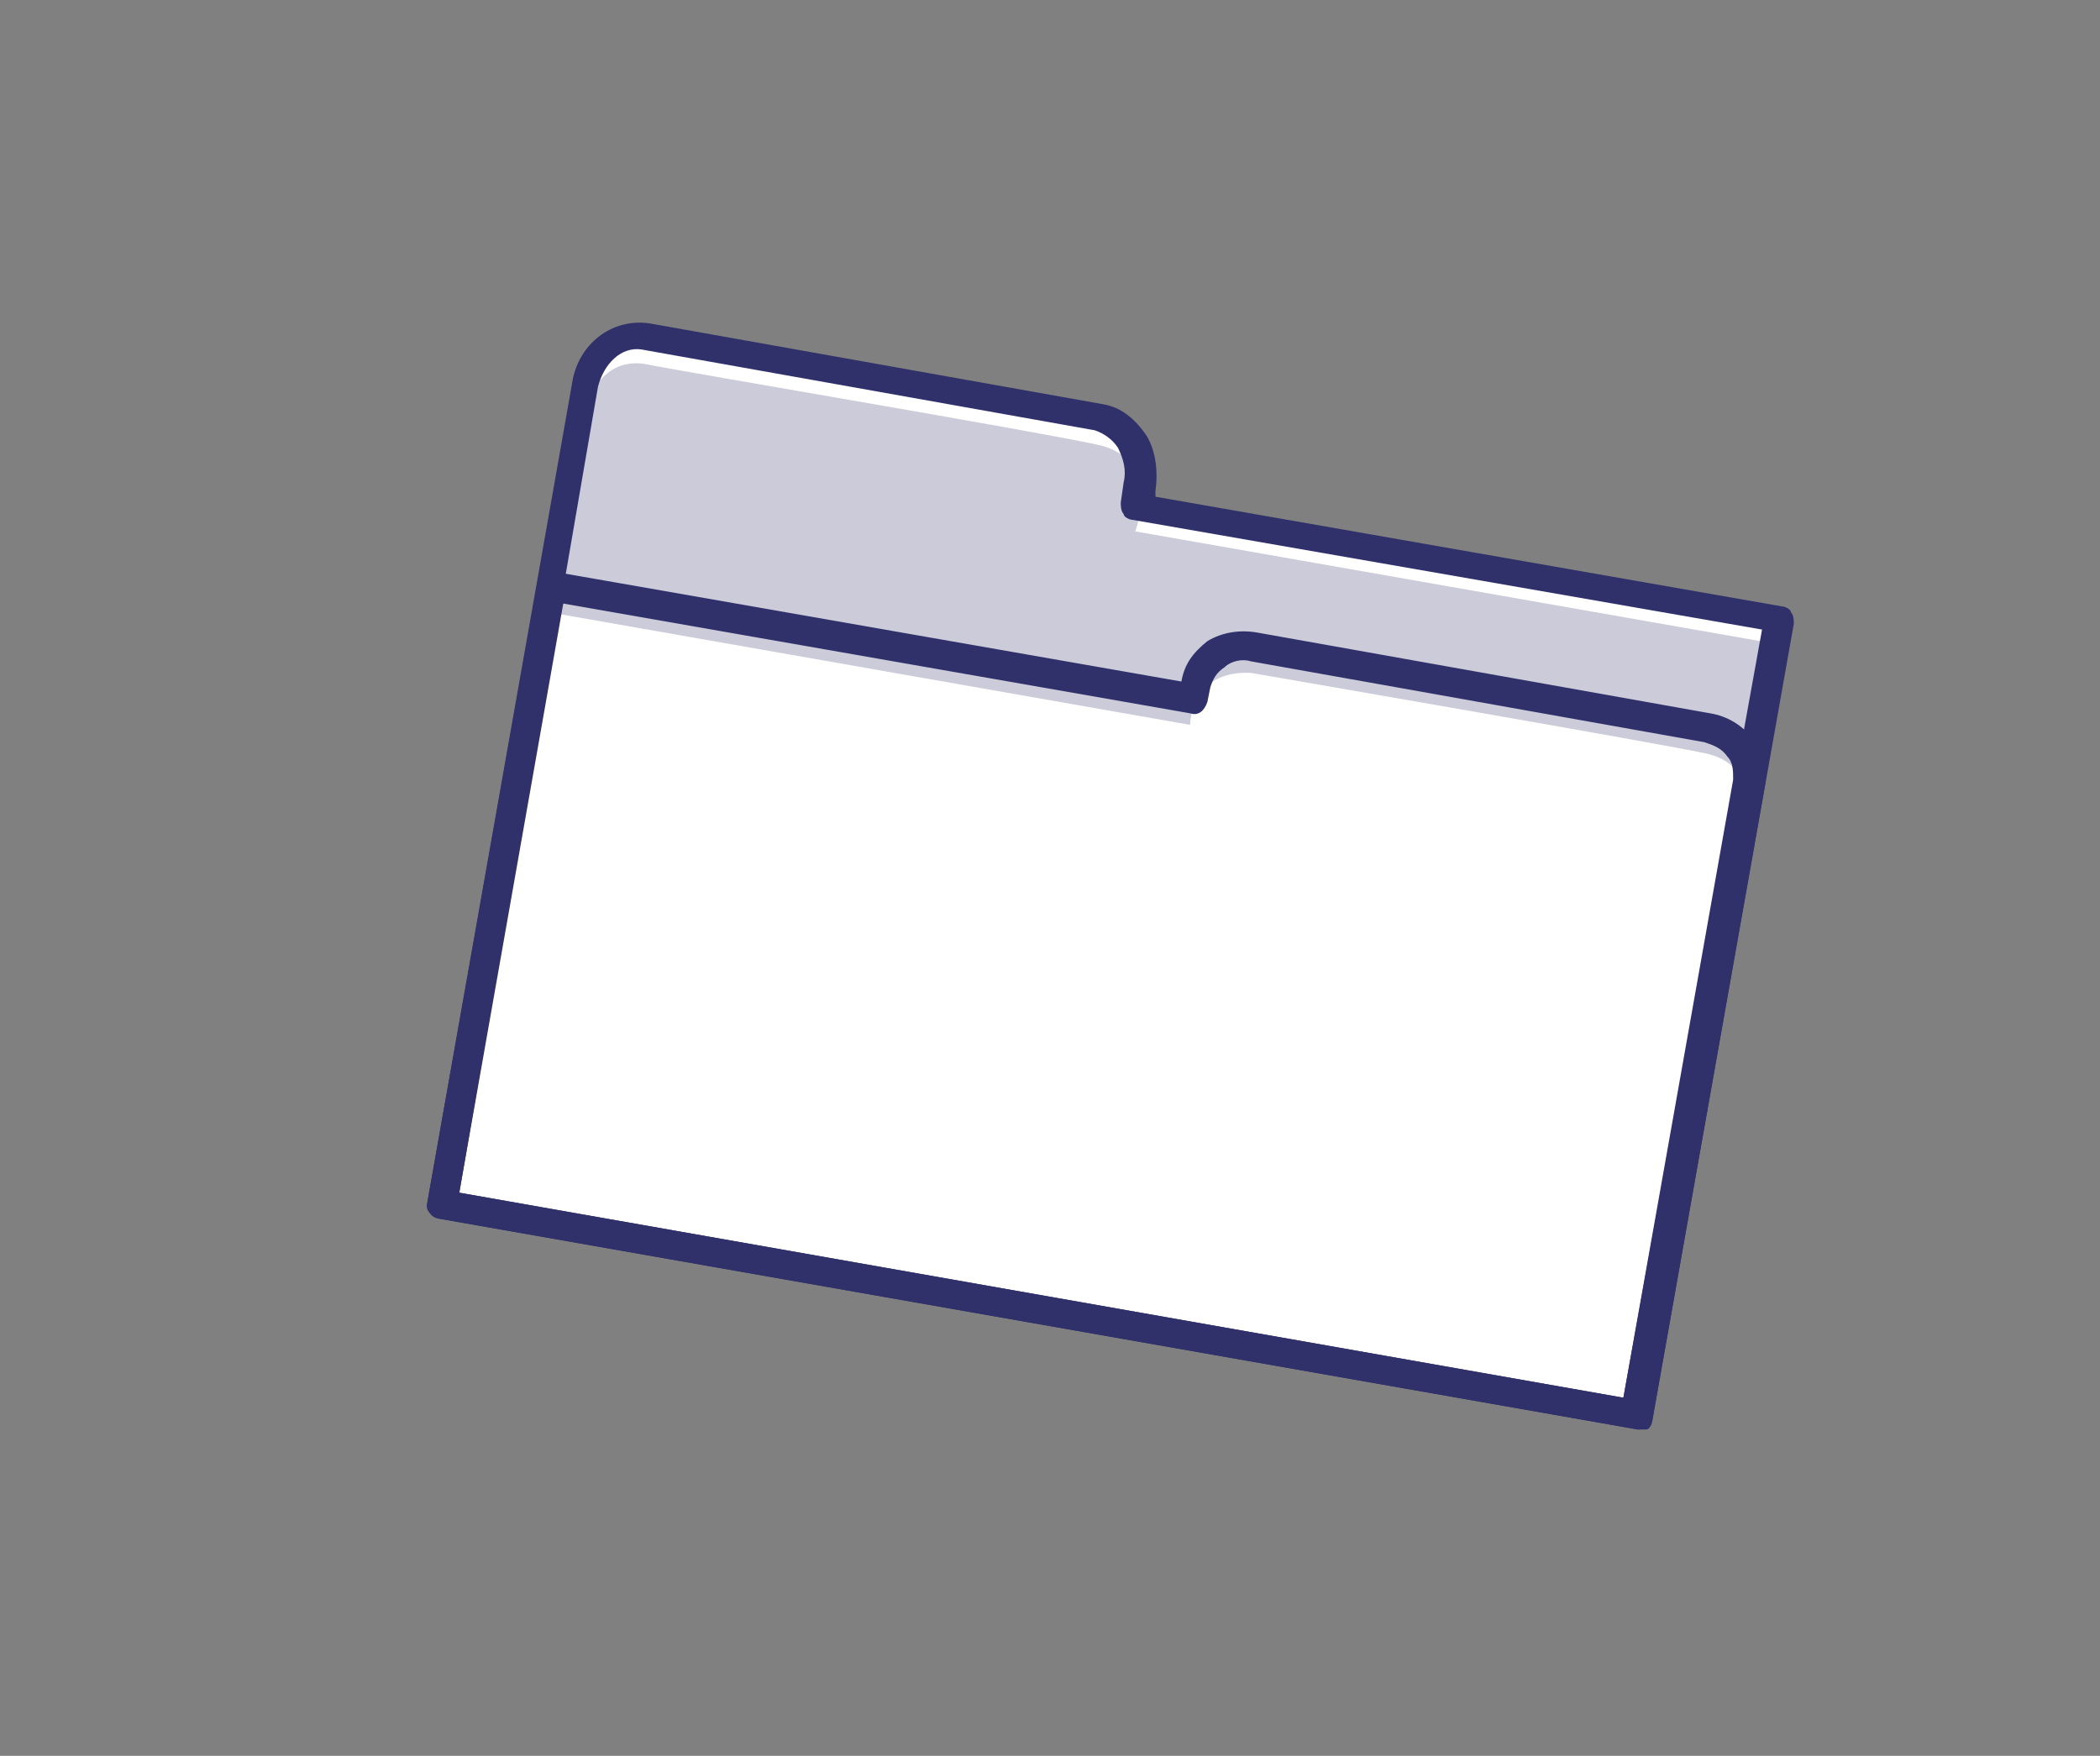 <?xml version="1.0" encoding="UTF-8"?> <!-- Generator: Adobe Illustrator 21.0.0, SVG Export Plug-In . SVG Version: 6.00 Build 0) --> <svg xmlns="http://www.w3.org/2000/svg" xmlns:xlink="http://www.w3.org/1999/xlink" id="Ebene_1" x="0px" y="0px" viewBox="0 0 72.7 60.8" style="enable-background:new 0 0 72.7 60.8;" xml:space="preserve"><rect x="0" y="0" width="72.7" height="60.8" fill="#808080" stroke="none"/> <style type="text/css"> .st0{fill:#FFFFFF;} .st1{fill:#CBCBDA;} .st2{fill:#30306A;} </style> <g> <g> <g> <path class="st0" d="M39.3,17.5l0.1-0.7c0.2-1.1-0.4-2.2-1.4-2.3l-15.7-2.8c-1-0.2-1.9,0.6-2.1,1.7l-0.1,0.7l-4.9,27.6L56.7,49 l4.9-27.6L39.3,17.5z"></path> </g> <g> <path class="st0" d="M41.3,24.2l0.1-0.5c0.2-0.9,1.1-1.4,2-1.3l15.7,2.8c1,0.2,1.6,1,1.5,1.9l-0.1,0.5L56.7,49l-41.4-7.3 l3.8-21.4L41.3,24.2z"></path> </g> </g> <g> <path class="st1" d="M19,21.2l22.2,3.9c0,0,0-1.9,2.1-1.8c0,0,14.5,2.5,15.8,2.8c1.3,0.3,1.4,1.4,1.4,1.7l1-5.5l-22.2-3.9 c0,0,1-2.5-1.3-3s-14.2-2.5-15.7-2.8c-1.4-0.2-2,1.1-2.2,2.1C20,15.6,19,21.2,19,21.2z"></path> </g> <g> <g> <path class="st2" d="M56.7,49.5C56.6,49.5,56.6,49.5,56.7,49.5l-41.5-7.3c-0.1,0-0.3-0.1-0.3-0.2c-0.1-0.1-0.1-0.3-0.1-0.4 l5-28.3c0.2-1.4,1.4-2.3,2.7-2.1l15.7,2.8c0.6,0.1,1.1,0.5,1.5,1.1c0.3,0.5,0.4,1.2,0.3,1.9l0,0.2l21.7,3.8 c0.1,0,0.3,0.1,0.3,0.2c0.1,0.1,0.1,0.3,0.1,0.4l-4.9,27.6C57.1,49.4,56.9,49.5,56.7,49.5z M15.9,41.3l40.3,7.1L61,21.8L39.2,18 c-0.1,0-0.3-0.1-0.3-0.2c-0.1-0.1-0.1-0.3-0.1-0.4l0.1-0.7c0.1-0.4,0-0.8-0.2-1.2c-0.2-0.3-0.5-0.5-0.8-0.6l-15.7-2.8 c-0.7-0.1-1.3,0.5-1.5,1.3L15.9,41.3z"></path> </g> <g> <path class="st2" d="M56.7,49.5C56.6,49.5,56.6,49.5,56.7,49.5l-41.5-7.3c-0.3-0.1-0.5-0.3-0.4-0.6l3.8-21.4 c0-0.1,0.1-0.3,0.2-0.3c0.1-0.1,0.3-0.1,0.4-0.1l21.7,3.8l0,0c0.1-0.6,0.4-1,0.9-1.4c0.5-0.3,1.1-0.4,1.7-0.3l15.7,2.8 c0.6,0.1,1.1,0.4,1.5,0.9c0.4,0.5,0.5,1,0.4,1.6l-3.9,22c0,0.1-0.1,0.3-0.2,0.3C56.9,49.5,56.8,49.5,56.7,49.5z M15.9,41.3 l40.3,7.1L60,27c0-0.3,0-0.6-0.2-0.8c-0.2-0.3-0.5-0.4-0.8-0.5l-15.7-2.8c-0.3-0.1-0.7,0-0.9,0.2c-0.3,0.2-0.4,0.4-0.5,0.7 l-0.1,0.5c-0.1,0.3-0.3,0.5-0.6,0.4l-21.7-3.8L15.9,41.3z"></path> </g> </g> </g> </svg> 